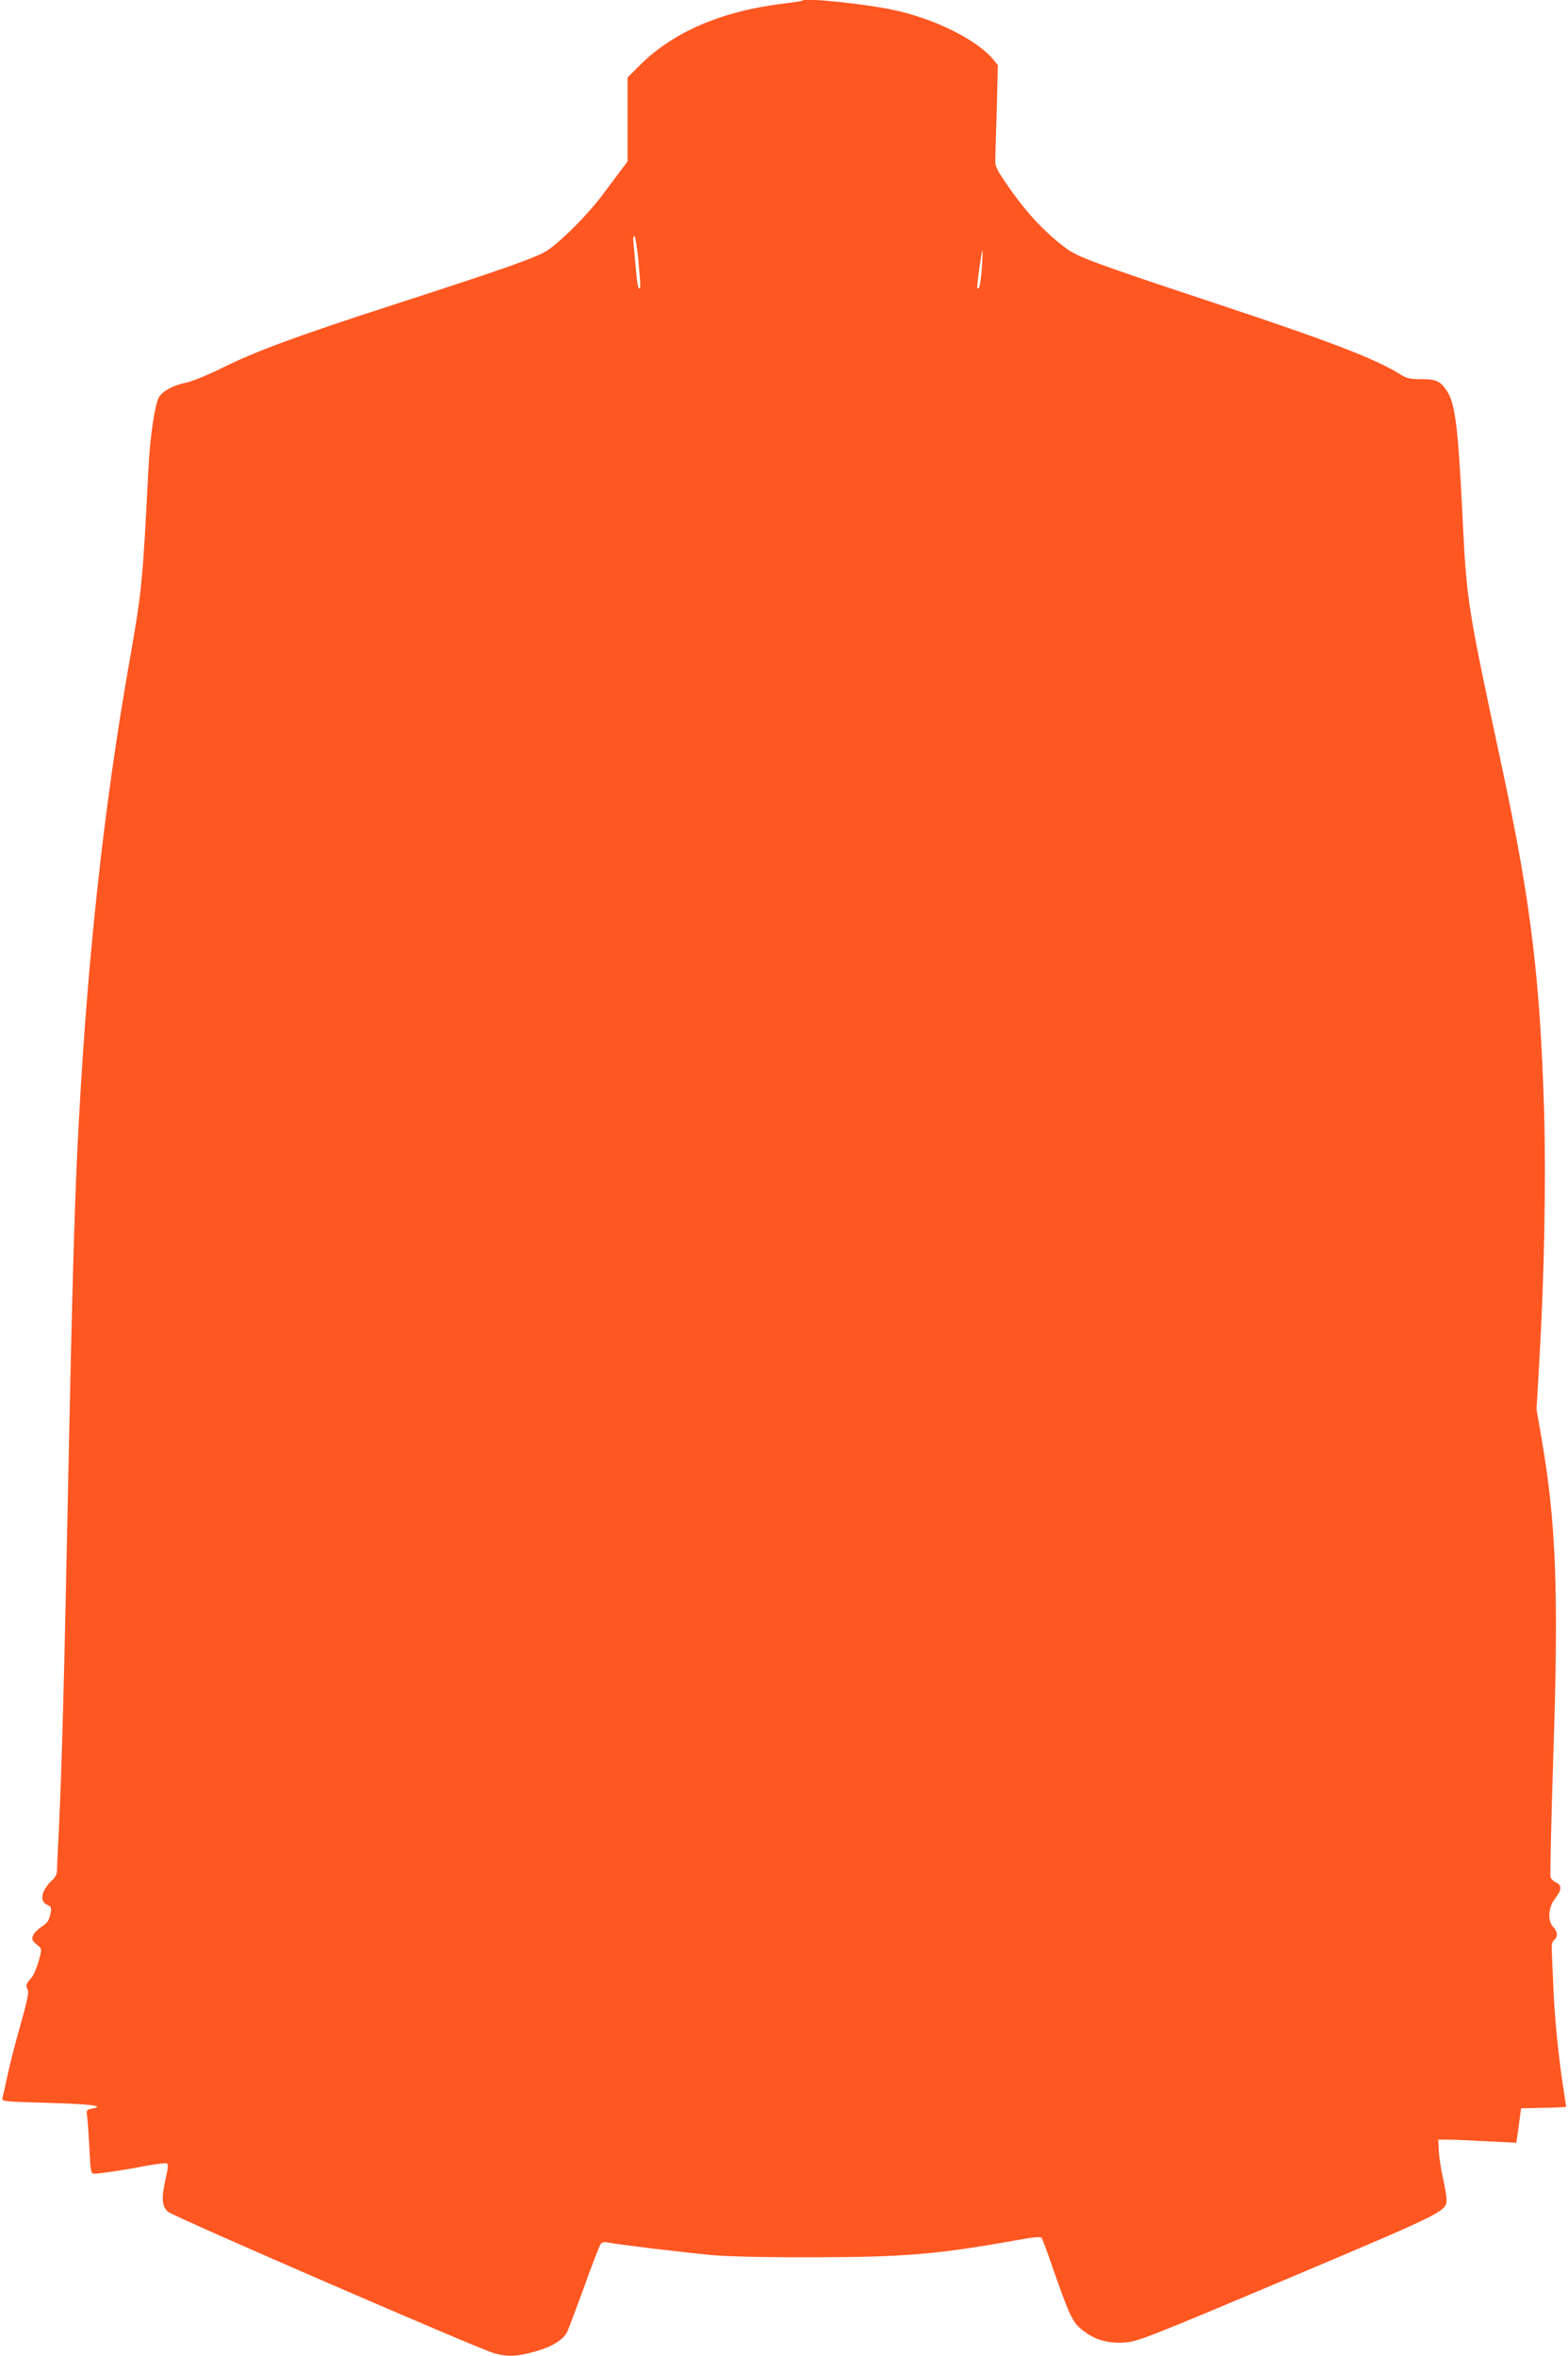 <?xml version="1.0" standalone="no"?>
<!DOCTYPE svg PUBLIC "-//W3C//DTD SVG 20010904//EN"
 "http://www.w3.org/TR/2001/REC-SVG-20010904/DTD/svg10.dtd">
<svg version="1.0" xmlns="http://www.w3.org/2000/svg"
 width="852pt" height="1280pt" viewBox="0 0 852 1280"
 preserveAspectRatio="xMidYMid meet">
<g transform="translate(0,1280) scale(0.1,-0.1)"
fill="#ff5722" stroke="none">
<path d="M4360 12797 c-3 -3 -48 -10 -100 -16 -339 -41 -602 -154 -785 -337
l-65 -65 0 -228 0 -228 -33 -44 c-18 -24 -65 -87 -104 -139 -76 -102 -218
-245 -295 -298 -56 -39 -235 -102 -838 -297 -527 -171 -746 -251 -935 -345
-77 -38 -164 -73 -193 -79 -69 -14 -125 -43 -147 -77 -23 -35 -51 -223 -59
-399 -30 -598 -36 -657 -95 -995 -151 -848 -243 -1710 -291 -2705 -17 -366
-29 -803 -50 -1815 -21 -1053 -35 -1561 -50 -1865 -5 -104 -10 -205 -10 -223
0 -23 -8 -41 -29 -60 -57 -54 -68 -111 -25 -131 22 -10 25 -15 19 -44 -10 -45
-15 -52 -54 -79 -19 -13 -38 -33 -42 -45 -8 -22 -6 -26 35 -60 13 -11 12 -21
-4 -79 -11 -37 -28 -77 -38 -88 -30 -33 -34 -44 -22 -65 8 -16 -1 -58 -39
-193 -27 -95 -59 -218 -70 -273 -12 -55 -24 -110 -27 -121 -6 -22 -4 -22 244
-29 242 -7 316 -17 244 -31 -33 -7 -34 -8 -28 -48 3 -23 8 -101 12 -173 6
-127 8 -133 28 -133 33 1 152 18 269 41 60 11 114 18 122 15 11 -4 9 -21 -7
-93 -22 -99 -18 -140 15 -170 27 -25 1697 -749 1773 -769 76 -20 126 -17 222
10 95 27 154 64 175 109 8 18 50 129 93 247 42 118 82 221 88 228 6 9 21 12
40 8 52 -11 414 -54 561 -68 89 -8 288 -13 550 -12 491 0 678 16 1094 90 116
21 145 24 152 13 4 -7 27 -67 50 -134 99 -285 116 -323 171 -365 66 -53 140
-74 232 -67 66 4 131 30 881 346 861 364 865 366 865 431 0 17 -9 70 -20 119
-11 49 -21 116 -22 148 l-3 58 50 0 c28 0 123 -4 212 -9 l162 -8 5 34 c3 18 9
60 13 93 l8 60 123 3 c67 1 122 4 122 6 0 2 -9 61 -20 132 -21 140 -42 348
-48 484 -2 47 -6 128 -8 181 -4 79 -3 98 10 108 22 18 20 47 -4 71 -32 32 -28
108 10 155 36 46 38 72 5 87 -13 6 -27 19 -30 29 -3 10 4 305 15 656 30 892
16 1273 -66 1741 l-25 144 15 261 c27 451 37 992 26 1363 -21 708 -72 1129
-220 1824 -203 949 -200 933 -225 1440 -22 442 -38 574 -80 641 -37 58 -59 69
-142 69 -62 0 -80 4 -116 27 -128 81 -382 179 -982 378 -675 224 -769 258
-835 308 -119 89 -223 202 -330 361 -43 63 -54 87 -52 115 0 20 4 144 8 277
l6 240 -26 32 c-91 108 -318 220 -541 268 -155 33 -479 67 -495 51z m-891
-1414 c13 -146 13 -156 2 -149 -4 3 -11 45 -15 93 -4 49 -10 113 -13 143 -4
37 -2 52 5 45 5 -5 15 -65 21 -132z m1866 -40 c-4 -54 -11 -102 -16 -107 -6
-6 -9 -5 -9 3 0 29 24 201 28 201 2 0 1 -44 -3 -97z"/>
</g>
</svg>
